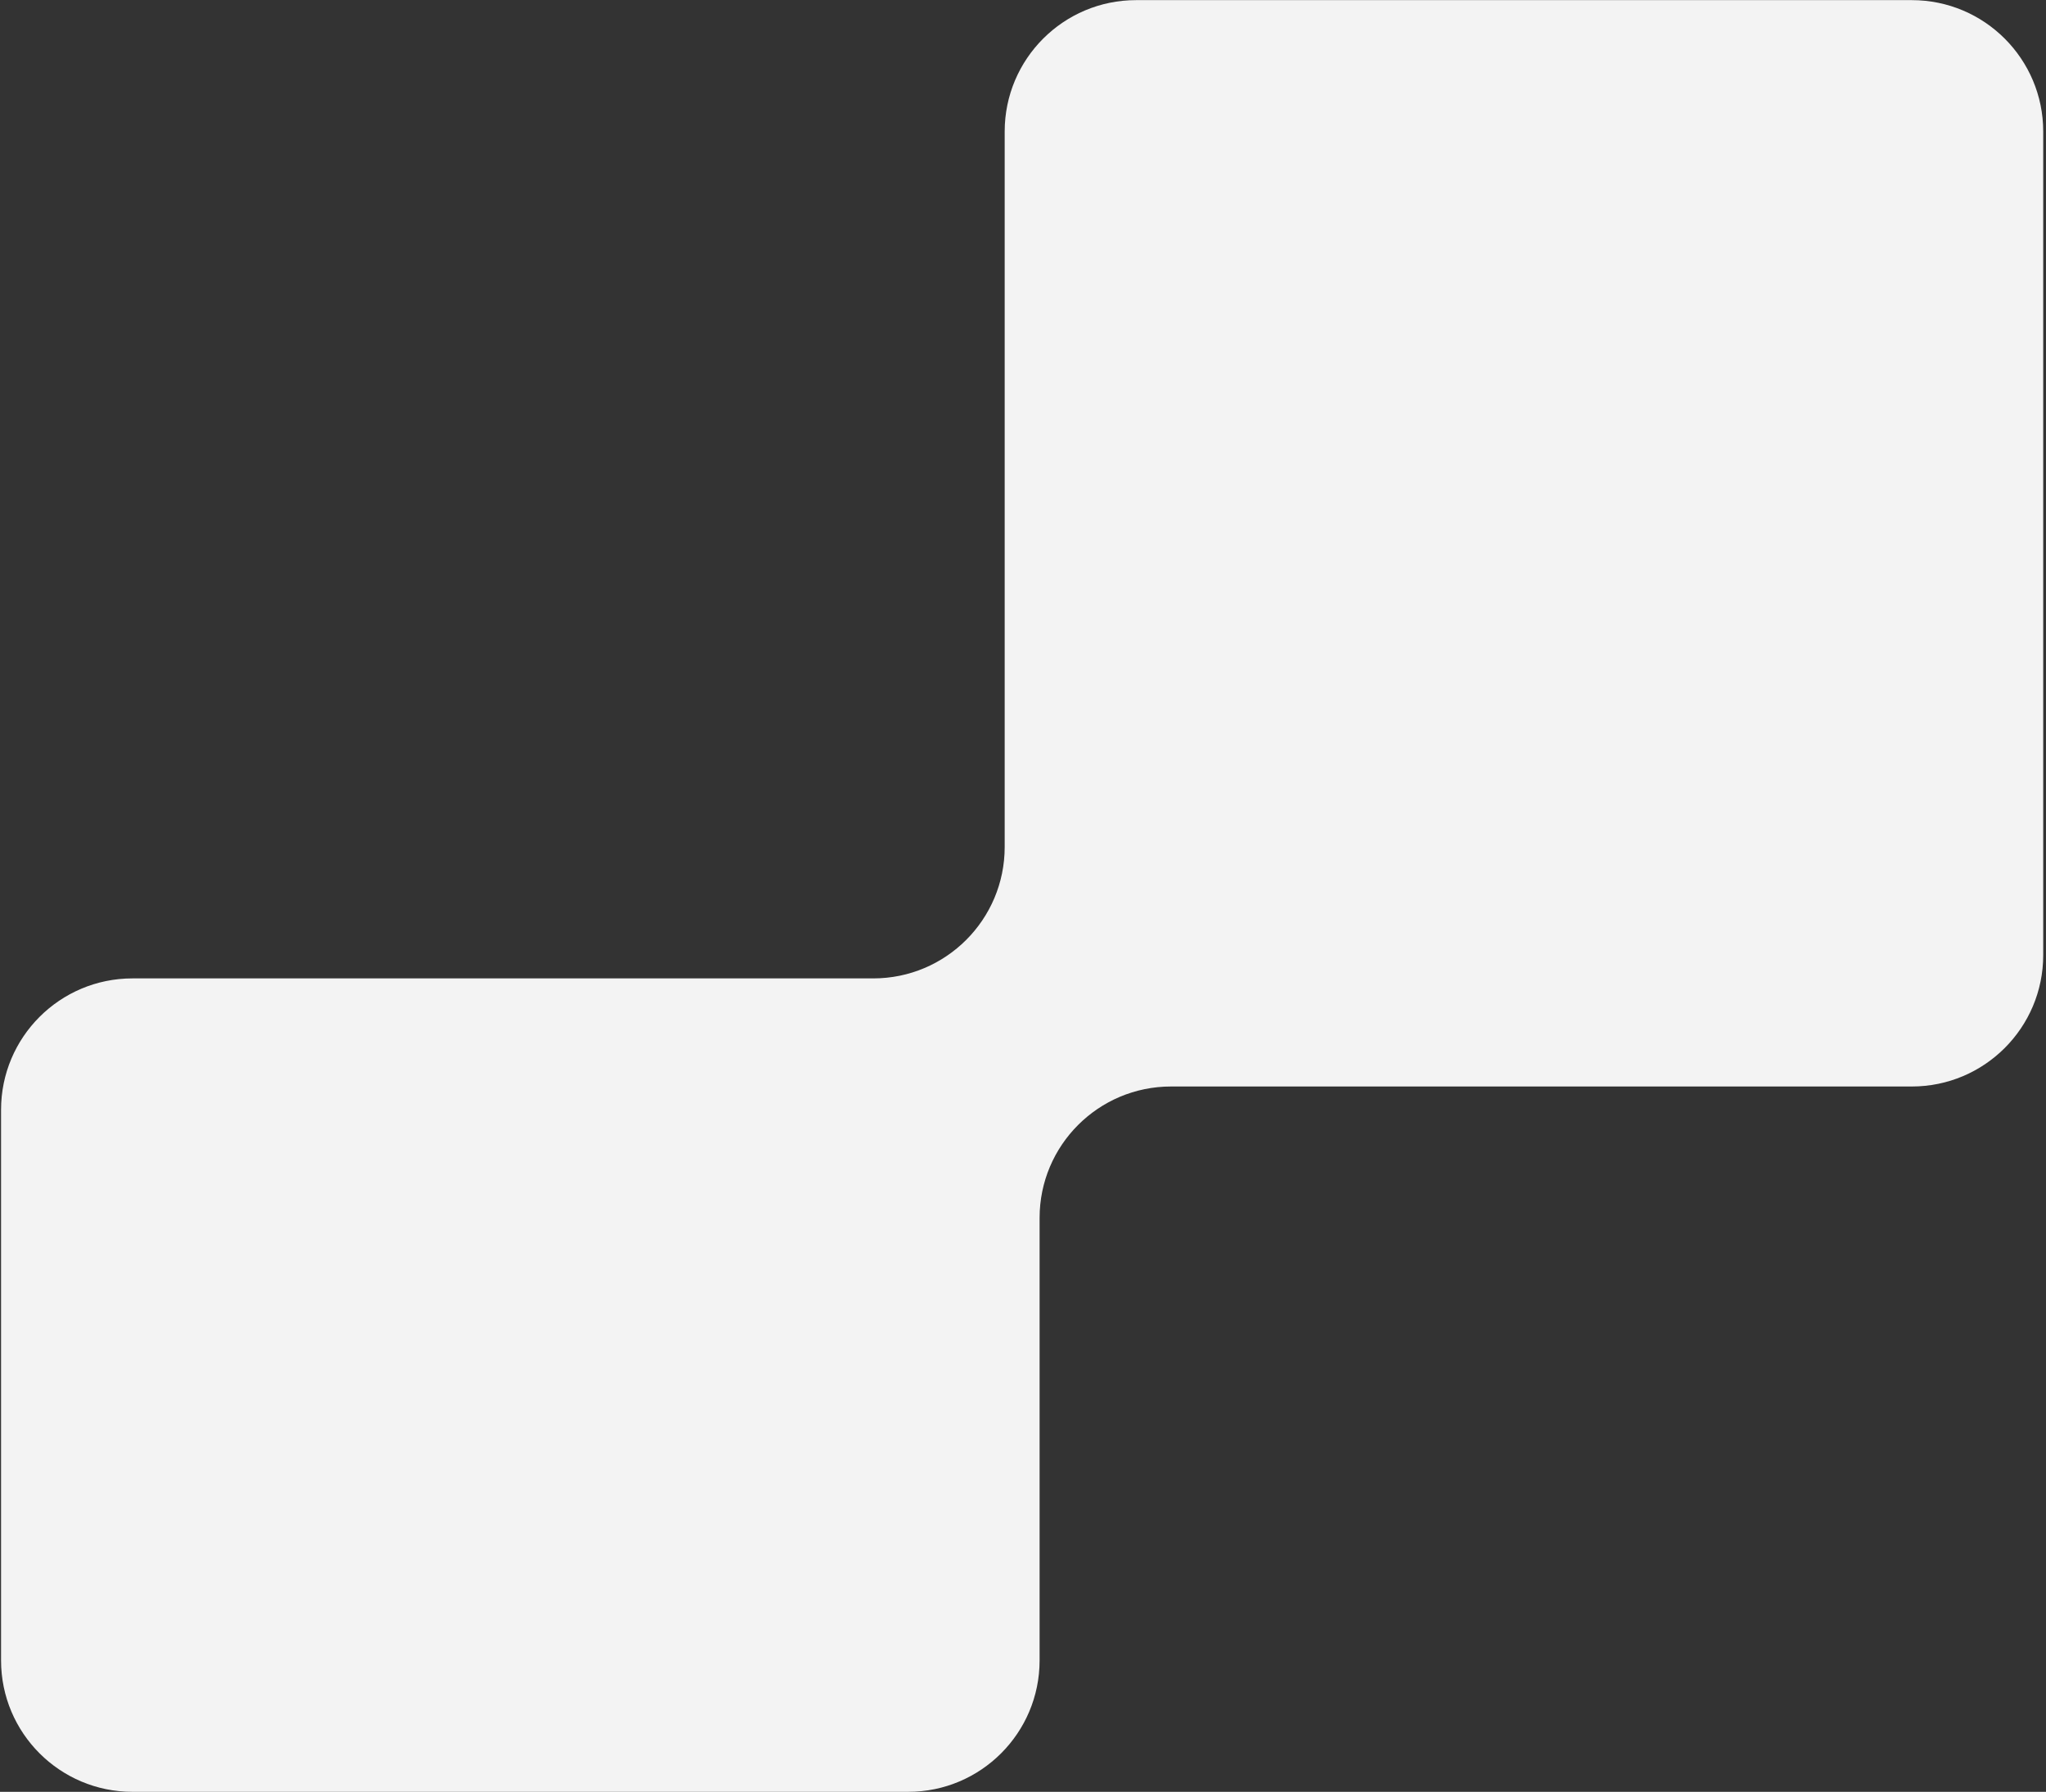 <?xml version="1.0" encoding="UTF-8"?> <svg xmlns="http://www.w3.org/2000/svg" width="685" height="600" viewBox="0 0 685 600" fill="none"><rect x="0" y="0" width="685" height="600" fill="#333333" stroke="none"/> <path fill-rule="evenodd" clip-rule="evenodd" d="M684.069 44.044C684.069 19.743 664.37 0.044 640.069 0.044H380.368C356.068 0.044 336.368 19.743 336.368 44.044V283.622C336.368 307.922 316.669 327.622 292.368 327.622H44.355C20.054 327.622 0.354 347.321 0.354 371.622V556C0.354 580.301 20.054 600 44.355 600H304.056C328.356 600 348.056 580.301 348.056 556V407.818C348.056 383.518 367.755 363.818 392.056 363.818H640.069C664.37 363.818 684.069 344.119 684.069 319.818V44.044Z" fill="#F3F3F3"></path> </svg> 